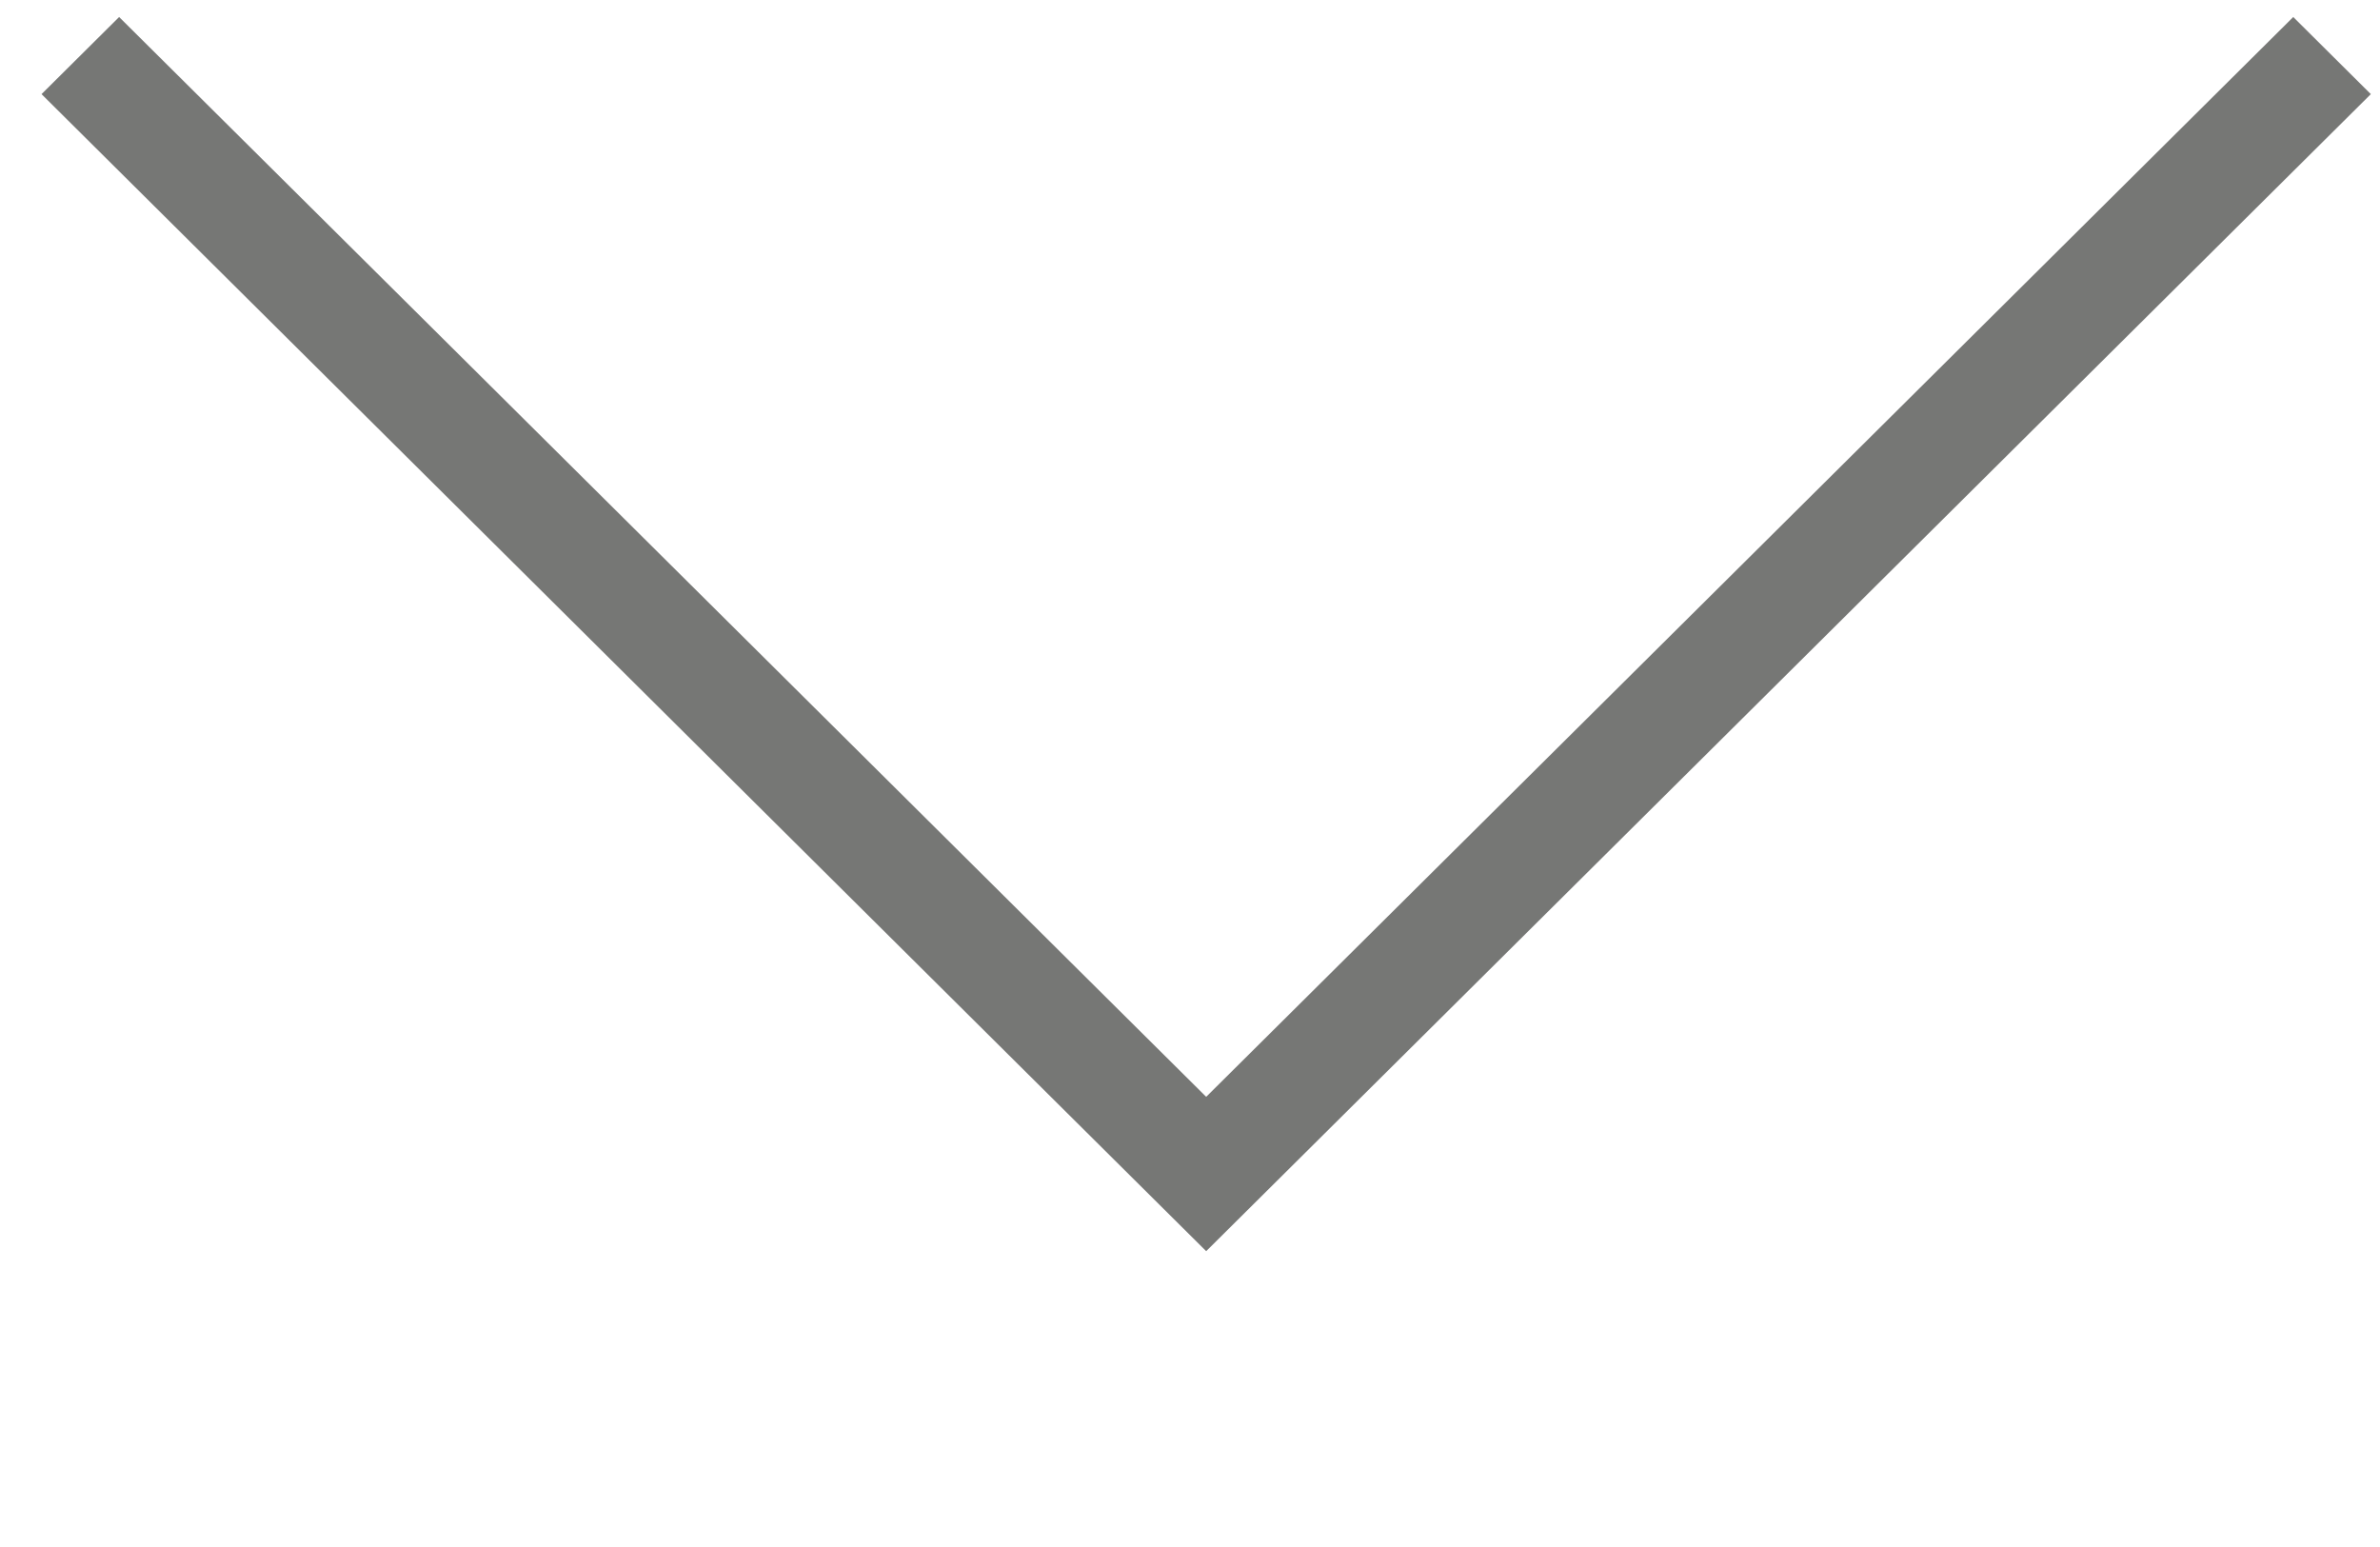 <svg  xmlns="http://www.w3.org/2000/svg" xmlns:xlink="http://www.w3.org/1999/xlink" width="20px" height="13px"><path fill-rule="evenodd"  fill="#767775" d="M19.923,0.791 L10.136,10.514 L0.349,0.791 L1.001,0.143 L10.136,9.217 L19.271,0.143 L19.923,0.791 Z"/></svg>